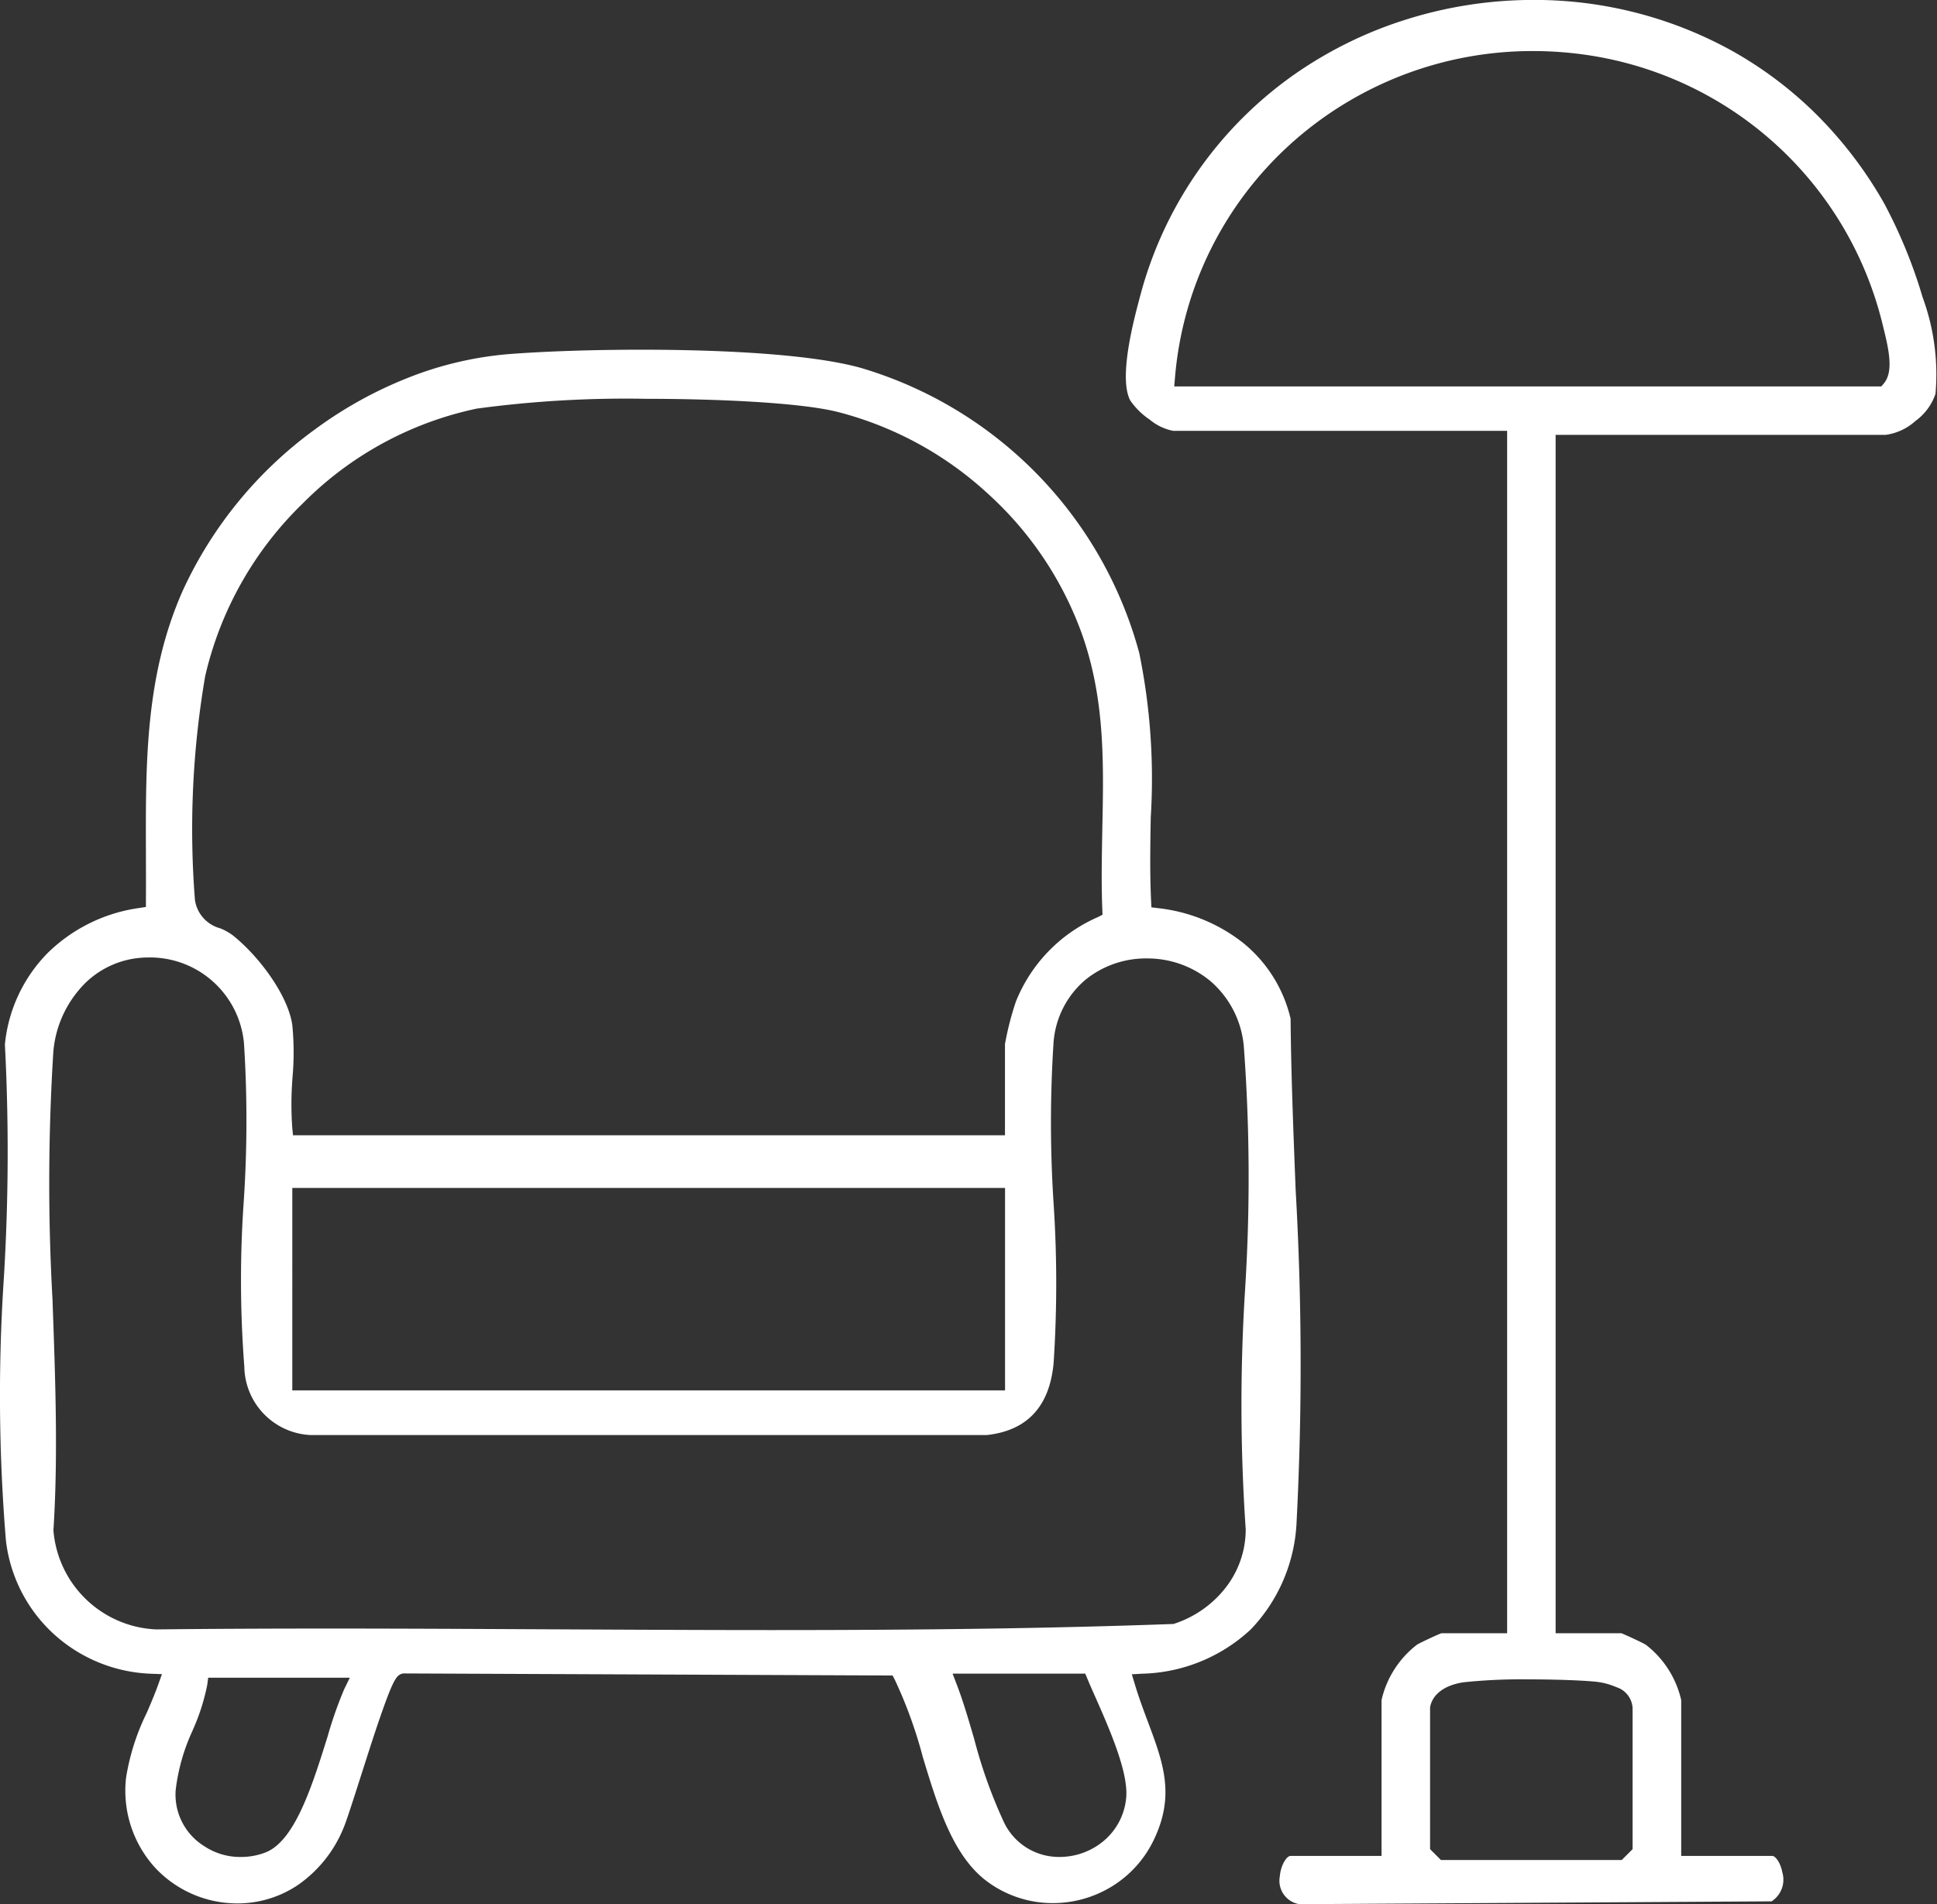 <svg xmlns="http://www.w3.org/2000/svg" width="118.999" height="117.013" viewBox="0 0 118.999 117.013"><rect x="0" y="0" width="118.999" height="117.013" fill="#333333" stroke="none"/><path id="Product_Package_Redemption" data-name="Product / Package Redemption" d="M-1461.376-1792.687c.057-.723.434-1.266.651-1.266h5.6v-9.58a5.96,5.96,0,0,1,2.176-3.4c.176-.114,1.237-.609,1.5-.706h4.039v-73.887h-20.525a3.2,3.2,0,0,1-1.426-.684,4.483,4.483,0,0,1-1.208-1.191c-.721-1.4.22-4.929.575-6.258a24.168,24.168,0,0,1,9.334-13.64,25.056,25.056,0,0,1,7.082-3.513,26.006,26.006,0,0,1,7.79-1.192,25.064,25.064,0,0,1,12.073,3.06,23.968,23.968,0,0,1,5.217,3.888,25.343,25.343,0,0,1,4.234,5.523,30.69,30.69,0,0,1,2.385,5.818,13.714,13.714,0,0,1,.785,5.917,3.408,3.408,0,0,1-1.225,1.661,3.414,3.414,0,0,1-1.835.859h-20.277v73.639h4.039c.261.1,1.322.591,1.5.706a5.959,5.959,0,0,1,2.176,3.4v9.58h5.6c.176,0,.492.381.611,1a1.588,1.588,0,0,1-.658,1.79l-29.005.174A1.455,1.455,0,0,1-1461.376-1792.687Zm11.3-11.939c-1.142.167-1.892.708-2.057,1.486l-.011.051v8.718l.666.666h11.11l.666-.666v-8.665a1.426,1.426,0,0,0-.983-1.284,4.339,4.339,0,0,0-1.325-.344c-.914-.086-2.533-.14-4.122-.14A34.121,34.121,0,0,0-1450.076-1804.626Zm-10.6-94.56a21.783,21.783,0,0,0-7.139,14.388l-.047.544h43.439l.15-.176c.6-.7.335-2.011-.013-3.4l-.031-.129c-.017-.069-.034-.134-.049-.2a21.974,21.974,0,0,0-18.161-16.465,22.964,22.964,0,0,0-3.292-.239A22.176,22.176,0,0,0-1460.677-1899.186Zm-69.812,105.936a7.024,7.024,0,0,1-1.765-5.527,13.99,13.99,0,0,1,1.272-3.976c.245-.573.5-1.166.7-1.729l.23-.643-.682-.025a9.372,9.372,0,0,1-5.984-2.458,9.227,9.227,0,0,1-2.922-5.753,109.141,109.141,0,0,1-.12-16.17,128.3,128.3,0,0,0,.06-14.29,9.289,9.289,0,0,1,2.622-5.612,10,10,0,0,1,5.623-2.77l.419-.066,0-.425c.008-.961,0-1.943,0-2.81v-.035c-.02-5.642-.039-10.971,2.263-16.167a25.31,25.31,0,0,1,8.131-9.915,25.272,25.272,0,0,1,5.707-3.163,21.532,21.532,0,0,1,6.234-1.46c2.213-.17,5.169-.267,8.109-.267,3.538,0,9.993.145,13.481,1.119a25.089,25.089,0,0,1,17.1,17.519,38.506,38.506,0,0,1,.707,10.084c-.03,1.678-.06,3.415.019,5.123l.02.421.418.052a10.235,10.235,0,0,1,5.214,2.131,8.484,8.484,0,0,1,2.919,4.658c.031,3.375.165,6.793.306,10.411v.026a188.1,188.1,0,0,1,.064,20.46,10.175,10.175,0,0,1-2.811,6.629,10.135,10.135,0,0,1-6.68,2.726l-.632.037.182.606c.248.827.542,1.611.8,2.3.947,2.529,1.695,4.527.355,7.294a6.8,6.8,0,0,1-2.592,2.853,6.93,6.93,0,0,1-3.6,1.007,6.753,6.753,0,0,1-4.018-1.318c-2.128-1.56-3.074-4.7-3.991-7.733l0-.012a27.951,27.951,0,0,0-1.694-4.655l-.139-.268-30-.127h-.06l-.059.013c-.331.079-.537.314-1.252,2.354-.4,1.127-.857,2.569-1.265,3.841l-.045.141c-.453,1.417-.881,2.756-1.058,3.162a7.858,7.858,0,0,1-2.843,3.521,6.647,6.647,0,0,1-3.666,1.1A6.912,6.912,0,0,1-1530.489-1793.25Zm49.271-11.224c.389,1.014.716,2.135,1.063,3.321a30.179,30.179,0,0,0,1.846,5.161,3.736,3.736,0,0,0,3.408,2.1,4.207,4.207,0,0,0,2.689-.972,3.913,3.913,0,0,0,1.4-2.688c.136-1.571-1.054-4.261-1.923-6.225-.183-.411-.343-.775-.465-1.07l-.129-.308h-8.15Zm-46.05,0a12.942,12.942,0,0,1-.9,2.807l0,.008a11.945,11.945,0,0,0-1.042,3.676,3.728,3.728,0,0,0,1.78,3.443,3.966,3.966,0,0,0,2.232.649,4.129,4.129,0,0,0,1.534-.288c1.793-.727,2.853-4.121,3.789-7.115a24.954,24.954,0,0,1,1.014-2.892l.35-.719h-8.7Zm21-3.406h.15c4.443.022,9.038.047,13.553.047,9.868,0,17.448-.115,24.578-.372l.072,0,.069-.023a6.606,6.606,0,0,0,3.108-2.167,5.821,5.821,0,0,0,1.267-3.583V-1814l0-.025a112.386,112.386,0,0,1-.042-14.668v-.01a109.48,109.48,0,0,0-.069-14.924,5.972,5.972,0,0,0-2.084-4.108,6.07,6.07,0,0,0-3.885-1.37,5.9,5.9,0,0,0-3.763,1.309,5.579,5.579,0,0,0-1.966,3.912,76.347,76.347,0,0,0,.006,9.827,74.6,74.6,0,0,1,0,9.829c-.248,2.663-1.633,4.147-4.116,4.412h-41.512a4.272,4.272,0,0,1-4.089-4.2,69.335,69.335,0,0,1-.036-10.15v-.008a74.588,74.588,0,0,0,.015-9.713,5.8,5.8,0,0,0-5.837-5.278,6.235,6.235,0,0,0-.76.047,5.51,5.51,0,0,0-3.569,1.981,6.752,6.752,0,0,0-1.545,3.75,128.918,128.918,0,0,0-.046,15.363v.024l0,.049c.167,4.647.341,9.451.053,13.936l0,.041,0,.041a6.622,6.622,0,0,0,6.3,6.059h.035c3.19-.035,6.6-.052,10.413-.052C-1515.272-1807.928-1510.491-1807.9-1506.272-1807.88Zm-15.776-14.682h43.788V-1835h-43.788Zm11.344-60.331a21.2,21.2,0,0,0-10.7,5.827,21.516,21.516,0,0,0-5.994,10.606,55.674,55.674,0,0,0-.632,13.75,2.115,2.115,0,0,0,1.524,1.746l.009,0a3.463,3.463,0,0,1,.779.429c1.6,1.265,3.408,3.678,3.671,5.524a17.5,17.5,0,0,1,.013,3.213,20.777,20.777,0,0,0-.016,3.11l.046.449h43.739v-5.6a18.475,18.475,0,0,1,.671-2.615,9.528,9.528,0,0,1,5.038-5.191l.284-.146-.013-.319c-.065-1.646-.03-3.3,0-4.894v-.026c.085-4.081.167-7.933-1.218-11.917a21.415,21.415,0,0,0-5.818-8.723,21.5,21.5,0,0,0-9.225-5.018c-2.377-.594-7.631-.805-11.755-.805A68.268,68.268,0,0,0-1510.7-1882.892Z" transform="translate(1540 1908)" fill="#fff"></path></svg>